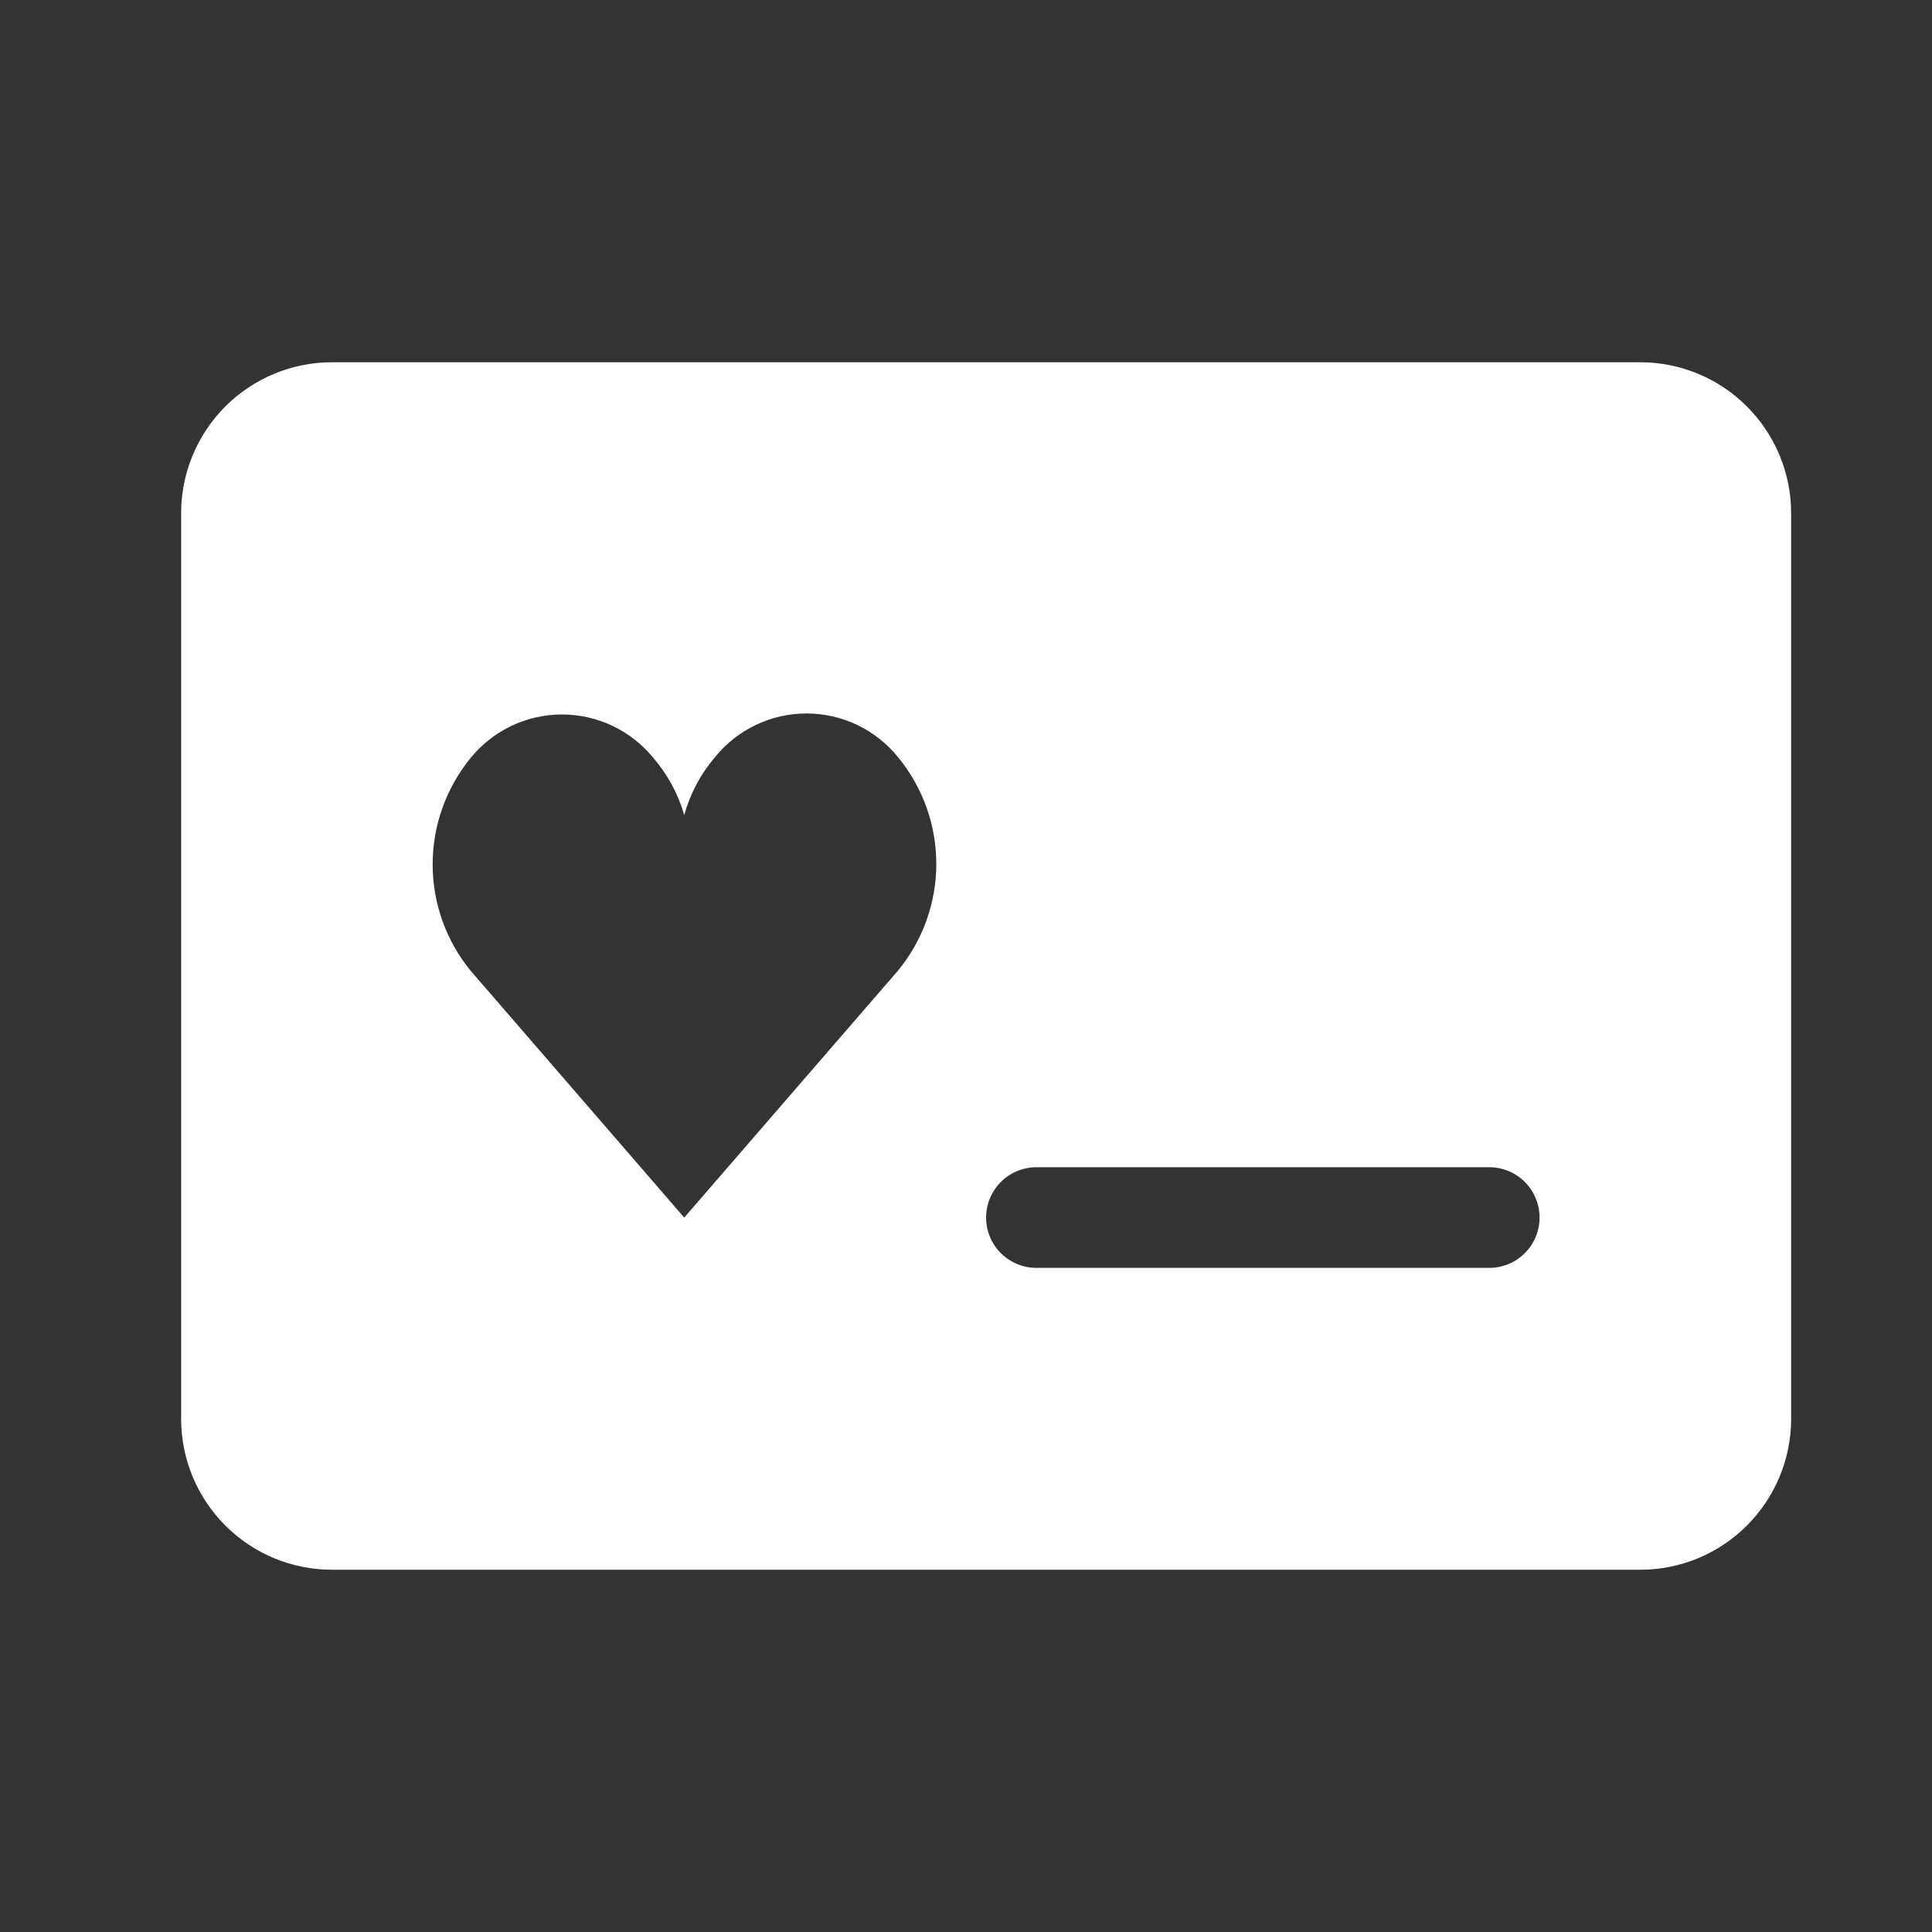 <svg width="32" height="32" viewBox="0 0 32 32" fill="none" xmlns="http://www.w3.org/2000/svg">
<rect x="0" y="0" width="32" height="32" fill="#333333" stroke="none"/>
<path d="M27.167 6H5.5C4.837 6 4.201 6.263 3.732 6.732C3.263 7.201 3 7.837 3 8.5L3 23.5C3 24.163 3.263 24.799 3.732 25.268C4.201 25.737 4.837 26 5.5 26H27.167C27.83 26 28.466 25.737 28.934 25.268C29.403 24.799 29.667 24.163 29.667 23.5V8.5C29.667 7.837 29.403 7.201 28.934 6.732C28.466 6.263 27.83 6 27.167 6ZM14.875 16.075L11.333 20.167L7.792 16.075C7.387 15.578 7.166 14.957 7.166 14.317C7.166 13.676 7.387 13.055 7.792 12.558C7.974 12.332 8.206 12.15 8.468 12.024C8.73 11.899 9.018 11.834 9.308 11.834C9.599 11.834 9.886 11.899 10.149 12.024C10.411 12.15 10.642 12.332 10.825 12.558C11.06 12.832 11.234 13.153 11.333 13.5C11.431 13.147 11.604 12.82 11.842 12.542C12.024 12.316 12.255 12.133 12.518 12.008C12.78 11.882 13.068 11.817 13.358 11.817C13.649 11.817 13.936 11.882 14.199 12.008C14.461 12.133 14.692 12.316 14.875 12.542C15.284 13.04 15.508 13.664 15.508 14.308C15.508 14.953 15.284 15.577 14.875 16.075ZM24.667 21H17.167C16.946 21 16.734 20.912 16.577 20.756C16.421 20.6 16.333 20.388 16.333 20.167C16.333 19.946 16.421 19.734 16.577 19.577C16.734 19.421 16.946 19.333 17.167 19.333H24.667C24.888 19.333 25.1 19.421 25.256 19.577C25.412 19.734 25.5 19.946 25.5 20.167C25.5 20.388 25.412 20.6 25.256 20.756C25.1 20.912 24.888 21 24.667 21Z" fill="white"/>
</svg>
